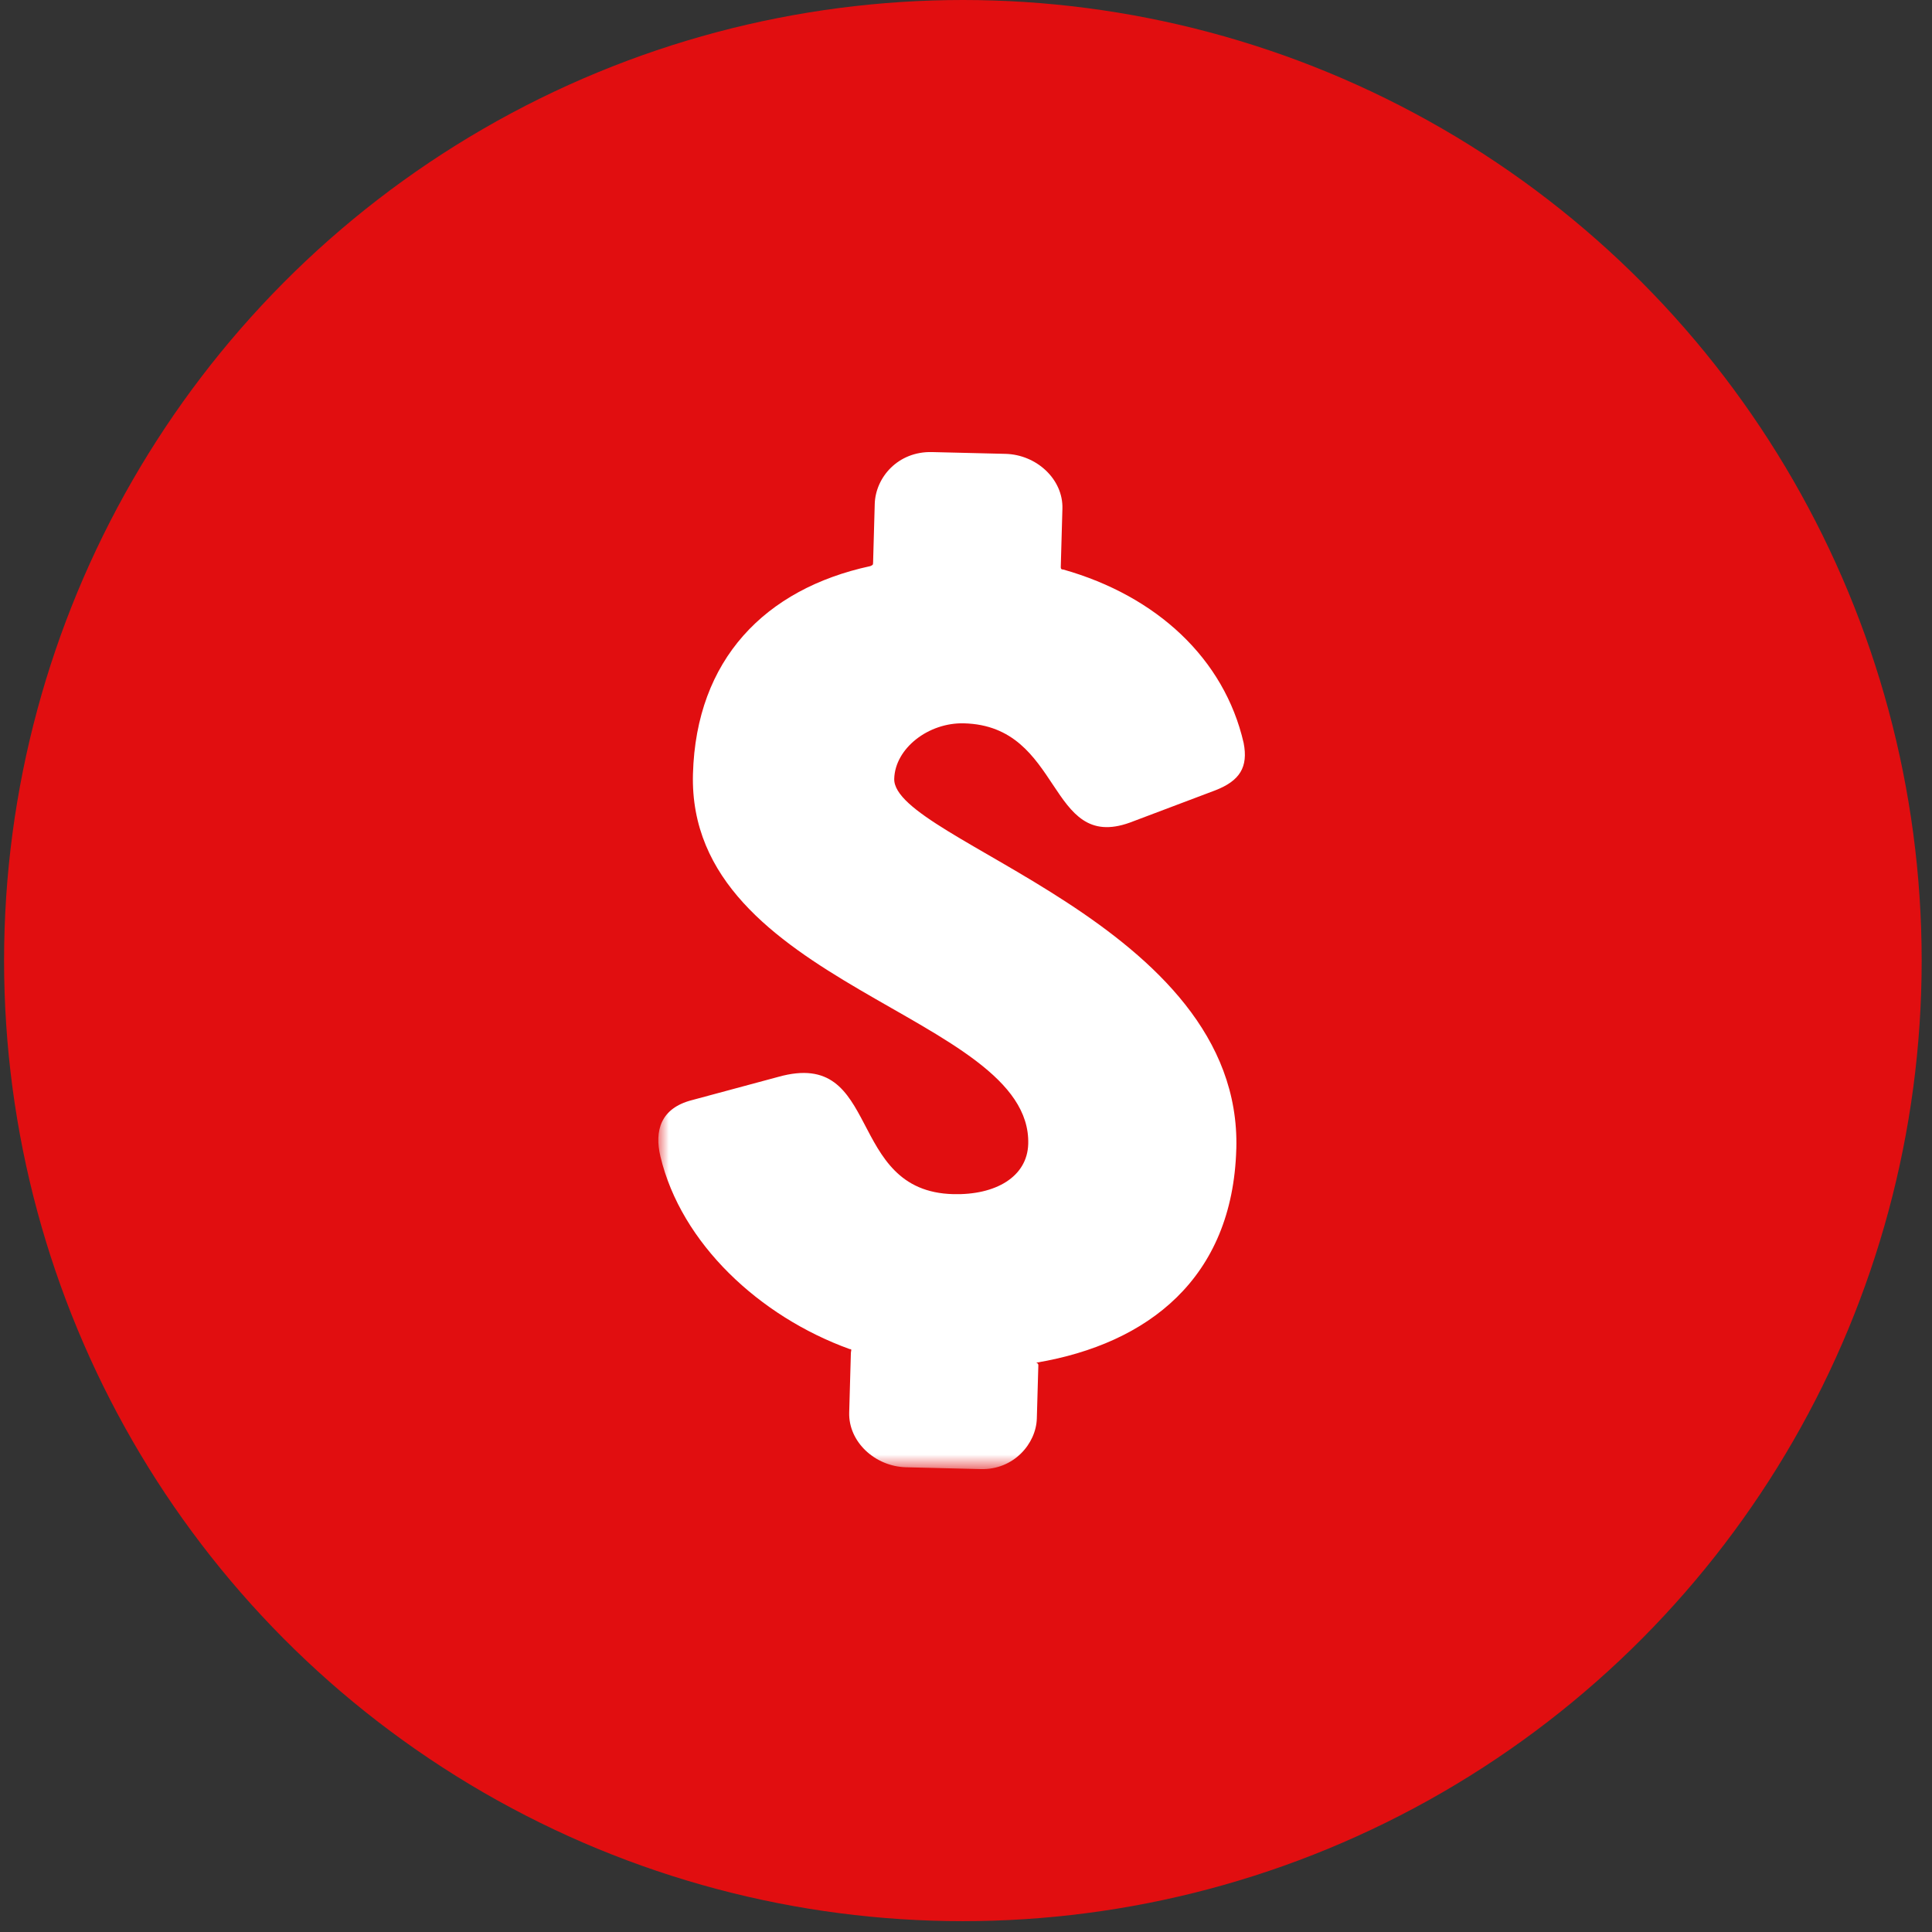 <svg width="92" height="92" viewBox="0 0 92 92" xmlns="http://www.w3.org/2000/svg" xmlns:xlink="http://www.w3.org/1999/xlink">
    <rect x="0" y="0" width="92" height="92" fill="#333333" stroke="none"/>
    <defs>
        <path id="ybwxct6r5a" d="M0 0h32.229v59.195H0z"/>
    </defs>
    <g fill="none" fill-rule="evenodd">
        <ellipse cx="45.657" cy="45.742" rx="45.657" ry="45.742" fill="#E10E10" transform="translate(.194)"/>
        <g transform="translate(31.349 10.763)">
            <mask id="zvghym15ob" fill="#fff">
                <use xlink:href="#ybwxct6r5a"/>
            </mask>
            <path d="M27.522 43.952c-.174 6.163-4.214 9.27-9.488 10.168-.13-.004.065.001.062.122l-.072 2.538c-.033 1.208-1.106 2.452-2.66 2.414l-3.561-.087c-1.49-.036-2.753-1.216-2.714-2.606l.08-2.84c.003-.12.07-.18-.06-.183C4.81 51.922 1.085 48.444.1 44.308c-.29-1.216 0-2.298 1.5-2.684l4.114-1.108c4.965-1.39 3.153 5.458 8.333 5.585 2.008.05 3.523-.82 3.567-2.392.173-6.163-16.248-7.533-15.965-17.624.153-5.437 3.423-8.804 8.444-9.89.13-.058.13-.058.134-.178l.078-2.78c.036-1.269 1.108-2.512 2.726-2.473l3.498.085c1.489.037 2.752 1.217 2.713 2.606l-.078 2.78c-.003.12.062.122.126.124 4.436 1.257 7.658 4.239 8.581 8.252.227 1.155-.18 1.81-1.36 2.265l-4.06 1.533c-3.929 1.415-3.176-4.613-7.903-4.728-1.685-.042-3.274 1.189-3.315 2.64-.083 2.96 16.592 6.875 16.29 17.63" fill="#FFF" mask="url(#zvghym15ob)"/>
        </g>
    </g>
</svg>
